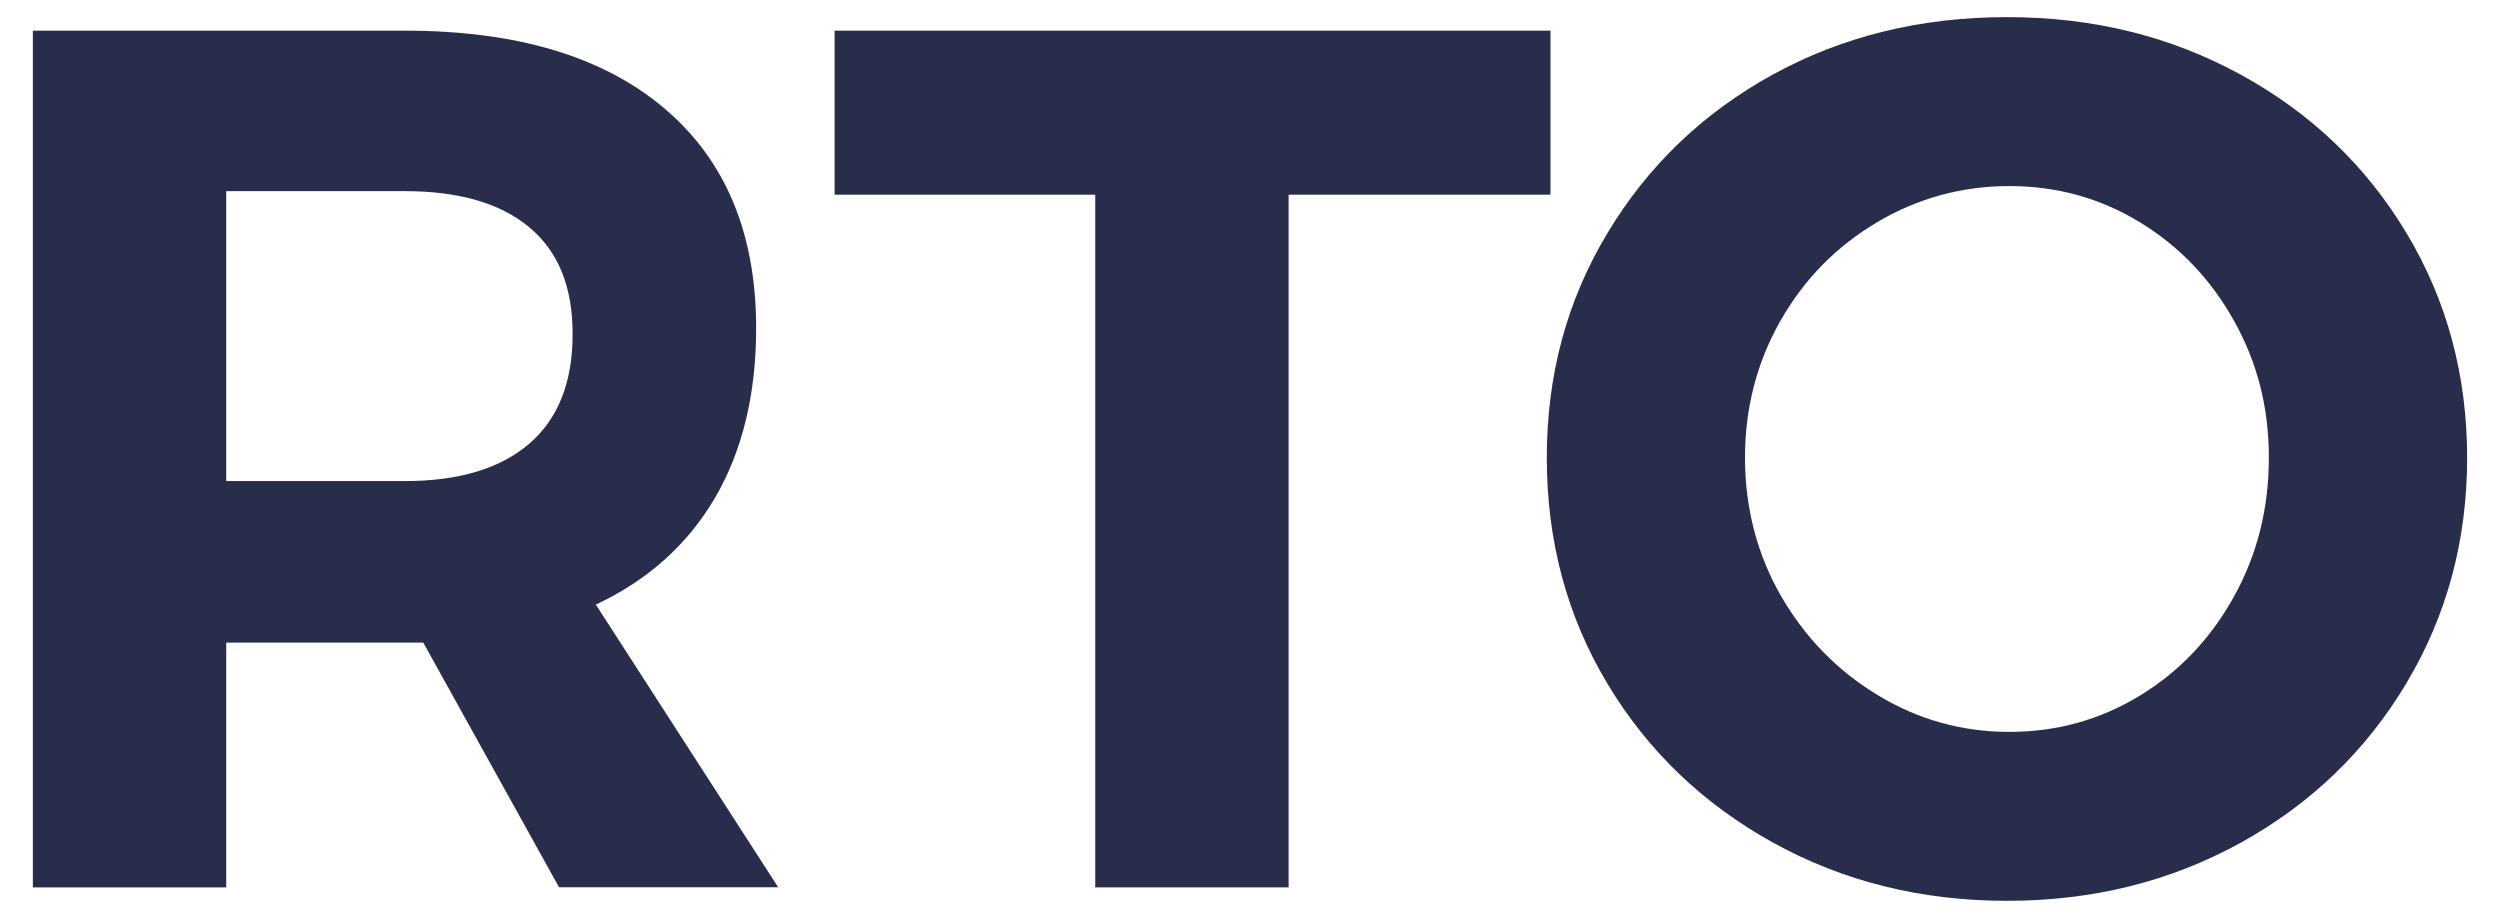 <?xml version="1.0" encoding="UTF-8"?>
<svg id="_图层_1" data-name="图层_1" xmlns="http://www.w3.org/2000/svg" version="1.1" viewBox="0 0 305 112">
  <!-- Generator: Adobe Illustrator 29.0.0, SVG Export Plug-In . SVG Version: 2.1.0 Build 186)  -->
  <defs>
    <style>
      .st0 {
        fill: #272d4b;
      }
    </style>
  </defs>
  <path class="st0" d="M68.21,108.26l-16.57-29.86h-24.04v29.86H4.01V3.74h45.39c13.64,0,24.19,3.16,31.65,9.48,7.47,6.32,11.2,15.26,11.2,26.8,0,8.06-1.67,14.96-5,20.68-3.34,5.72-8.19,10.08-14.56,13.06l22.25,34.49h-26.73ZM27.6,58.69h21.8c6.57,0,11.62-1.52,15.16-4.55,3.53-3.04,5.3-7.49,5.3-13.36s-1.77-10.13-5.3-13.06c-3.53-2.94-8.59-4.4-15.16-4.4h-21.8v35.39Z"/>
  <path class="st0" d="M101.81,3.74h87.35v20.01h-31.95v84.51h-23.59V23.75h-31.8V3.74Z"/>
  <path class="st0" d="M273.37,9.11c8.56,4.68,15.3,11.12,20.23,19.34,4.93,8.21,7.39,17.35,7.39,27.4s-2.46,19.21-7.39,27.47c-4.93,8.26-11.67,14.76-20.23,19.49-8.56,4.73-18.07,7.09-28.52,7.09s-19.96-2.36-28.52-7.09c-8.56-4.73-15.31-11.2-20.23-19.41-4.93-8.21-7.39-17.39-7.39-27.55s2.46-19.19,7.39-27.4c4.93-8.21,11.65-14.66,20.16-19.34,8.51-4.68,18.04-7.02,28.59-7.02s19.96,2.34,28.52,7.02ZM229.02,27.11c-4.98,2.94-8.91,6.94-11.8,12.02-2.89,5.08-4.33,10.65-4.33,16.72s1.47,11.8,4.4,16.87c2.94,5.08,6.87,9.11,11.8,12.09,4.93,2.99,10.28,4.48,16.05,4.48s11.07-1.47,15.9-4.41c4.83-2.93,8.66-6.97,11.5-12.09,2.84-5.12,4.26-10.77,4.26-16.95s-1.42-11.65-4.26-16.72c-2.84-5.08-6.67-9.08-11.5-12.02-4.83-2.94-10.13-4.4-15.9-4.4s-11.15,1.47-16.13,4.4Z"/>
</svg>